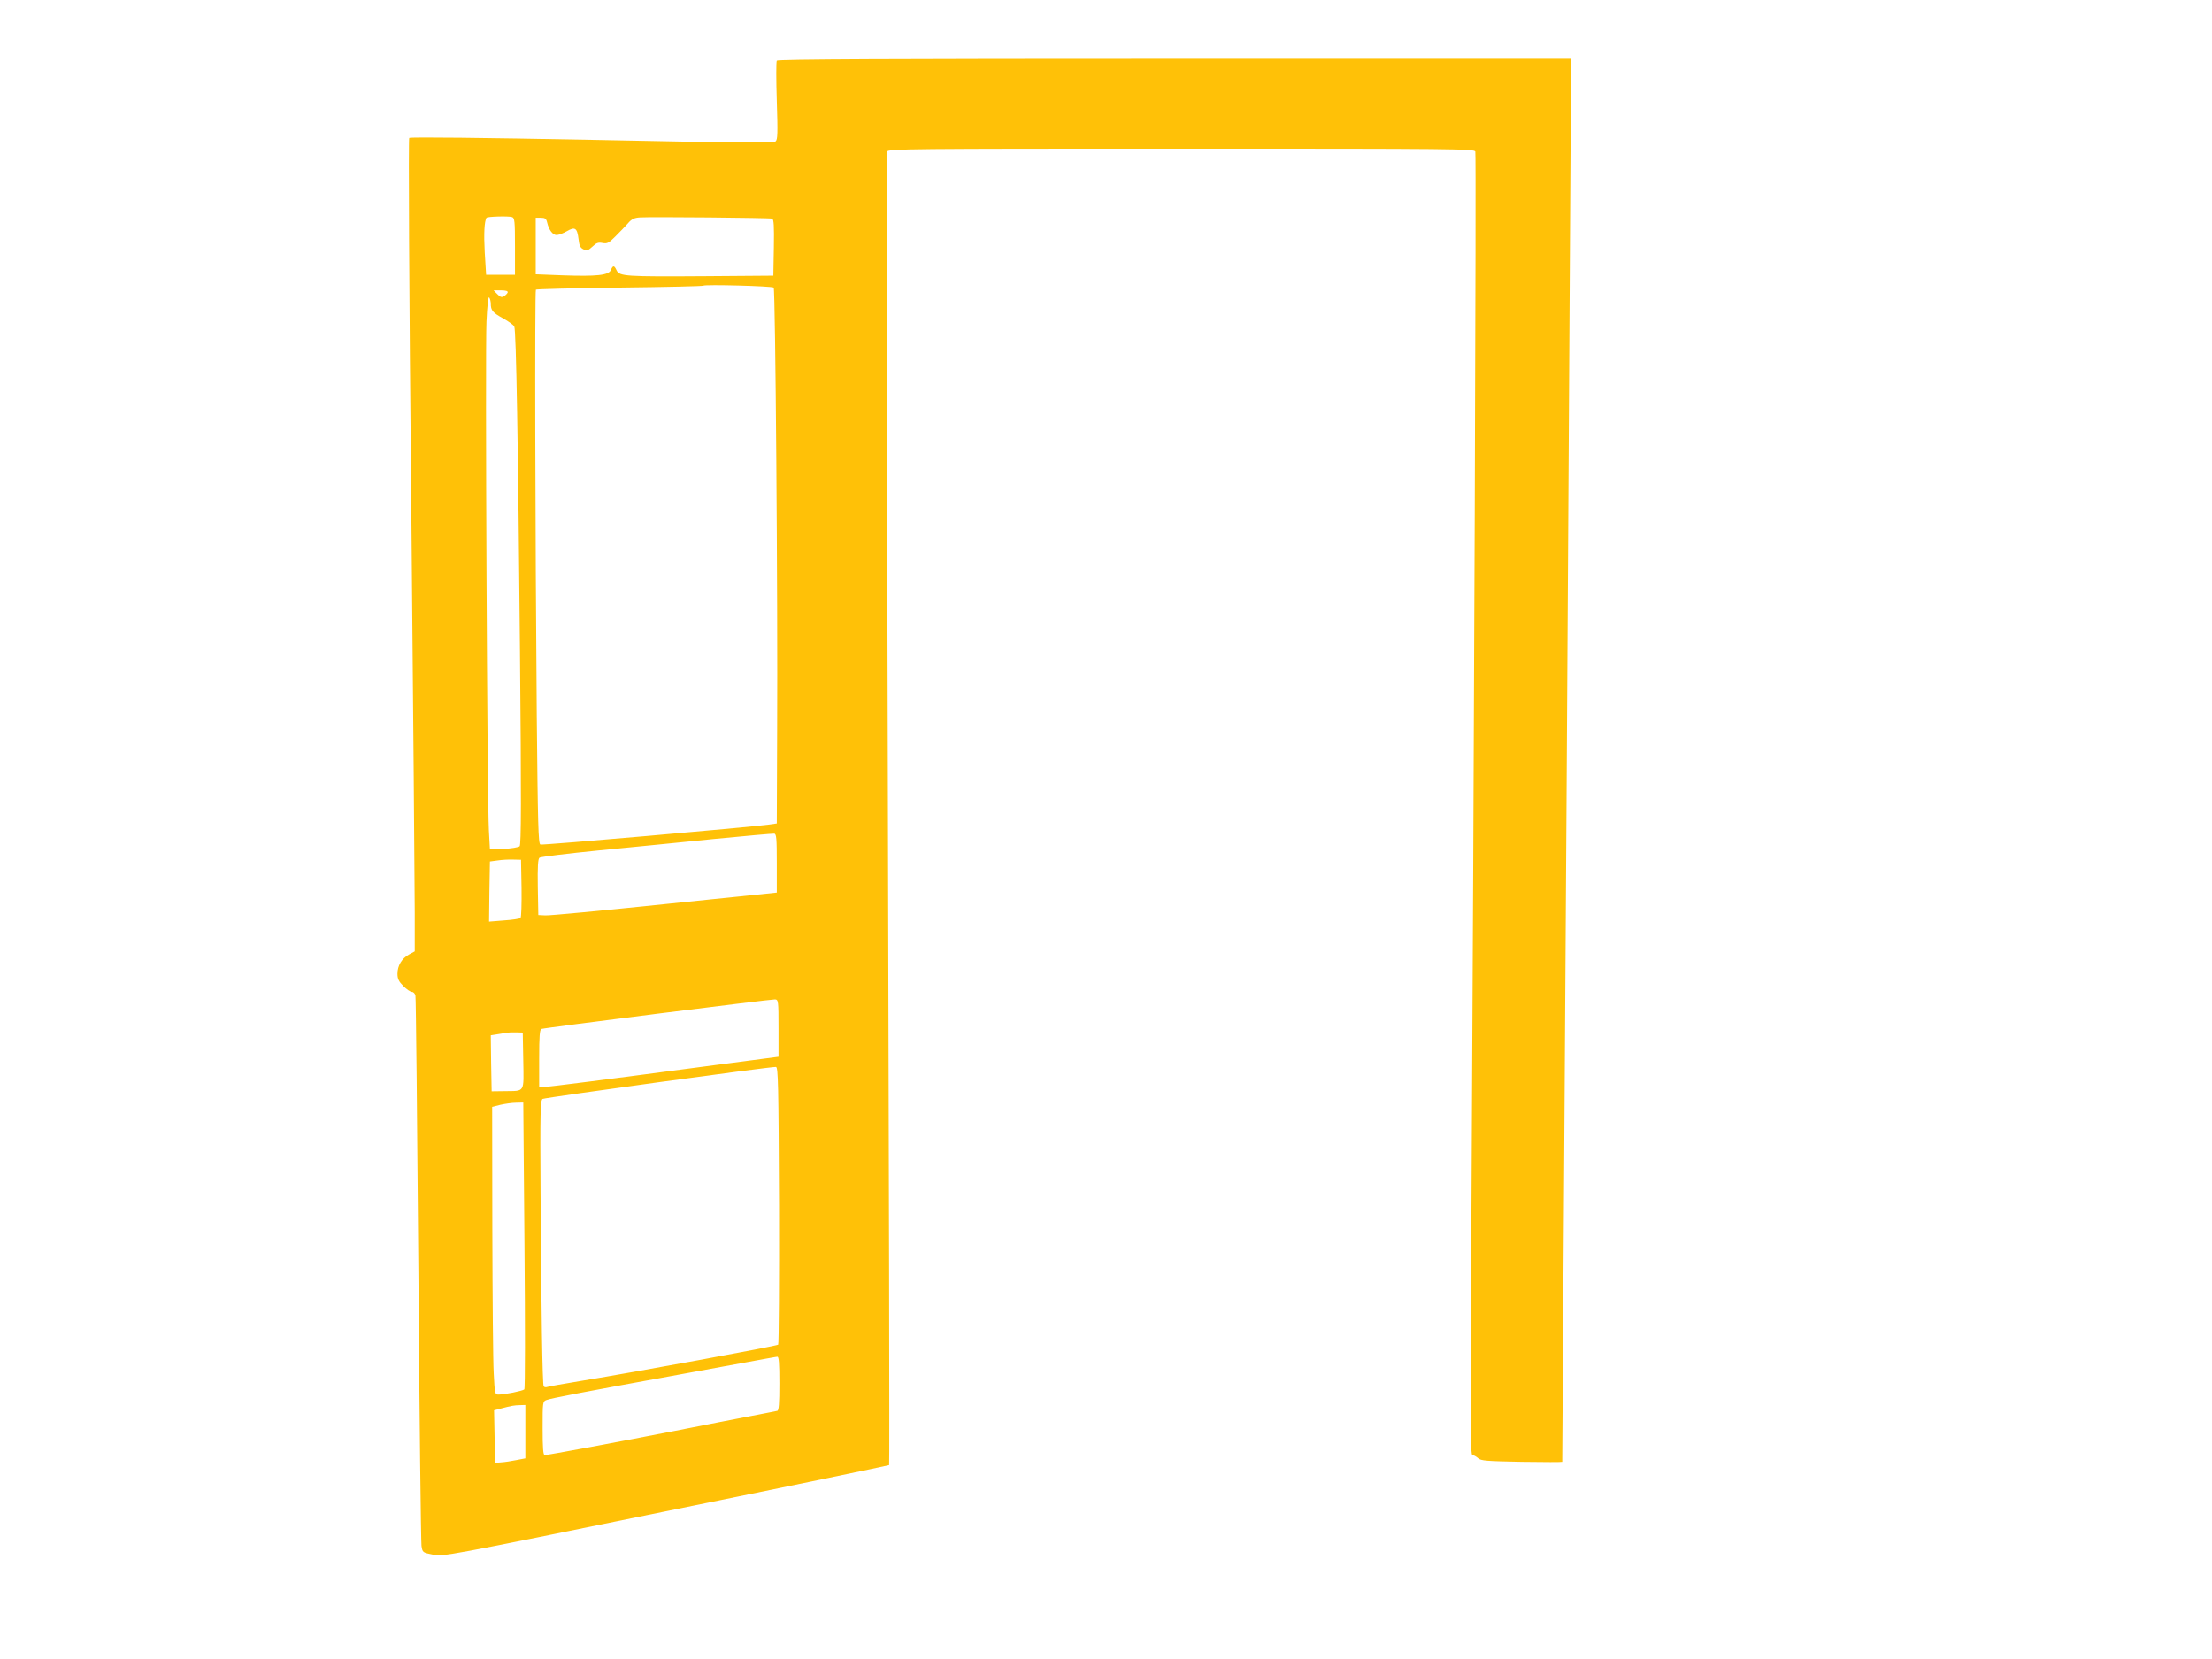 <?xml version="1.0" standalone="no"?>
<!DOCTYPE svg PUBLIC "-//W3C//DTD SVG 20010904//EN"
 "http://www.w3.org/TR/2001/REC-SVG-20010904/DTD/svg10.dtd">
<svg version="1.0" xmlns="http://www.w3.org/2000/svg"
 width="1280pt" height="960pt" viewBox="0 0 1280 960"
 preserveAspectRatio="xMidYMid meet">
<g transform="translate(0,960) scale(0.1,-0.1)"
fill="#ffc107" stroke="none">
<path d="M4495 9249 c-4 -6 -4 -111 0 -233 6 -189 5 -223 -7 -234 -12 -10
-235 -8 -1063 9 -623 12 -1051 17 -1057 11 -5 -5 -1 -869 12 -2133 11 -1168
20 -2225 20 -2349 l0 -225 -33 -18 c-42 -23 -67 -65 -67 -112 0 -29 8 -45 34
-71 19 -19 41 -34 50 -34 9 0 18 -10 20 -22 3 -13 10 -725 17 -1583 6 -858 15
-1578 18 -1600 6 -39 7 -39 66 -51 60 -12 70 -10 1348 251 709 144 1290 265
1292 267 3 2 -1 1710 -7 3794 -6 2085 -8 3798 -5 3807 6 16 135 17 1702 17
1594 0 1696 -1 1702 -17 6 -16 -7 -3437 -24 -6430 -5 -925 -4 -1113 7 -1113 7
0 22 -8 33 -18 17 -15 47 -17 253 -21 129 -2 234 -2 234 0 1 20 50 7757 50
7912 l0 207 -2294 0 c-1633 0 -2297 -3 -2301 -11z m-1532 -905 c15 -5 17 -22
17 -170 l0 -164 -84 0 -83 0 -8 130 c-6 110 -2 178 10 200 4 7 127 11 148 4z
m1505 -9 c10 -4 12 -42 10 -167 l-3 -163 -395 -3 c-458 -3 -496 -1 -512 34
-14 30 -21 30 -33 2 -13 -31 -82 -38 -282 -31 l-153 6 0 164 0 163 30 0 c24 0
31 -5 36 -27 10 -43 32 -73 55 -73 11 0 38 10 59 22 48 28 60 19 68 -47 4 -37
10 -49 29 -58 20 -9 27 -6 51 16 23 22 34 26 59 21 27 -5 36 0 74 38 24 24 57
58 72 75 21 25 37 33 70 35 60 4 749 -2 765 -7z m9 -399 c10 -9 24 -1805 20
-2566 l-2 -535 -50 -7 c-121 -16 -1305 -120 -1318 -115 -12 4 -15 115 -21 749
-9 1043 -12 2455 -5 2462 3 3 221 9 485 12 263 3 481 8 484 11 8 8 398 -2 407
-11z m-1539 -28 c-2 -6 -12 -16 -21 -22 -13 -8 -22 -6 -39 12 l-22 22 43 0
c28 0 41 -4 39 -12z m-98 -65 c0 -39 11 -52 71 -85 32 -18 62 -39 65 -48 11
-24 22 -679 33 -1885 8 -856 7 -1113 -2 -1122 -7 -6 -48 -13 -92 -15 l-80 -3
-6 110 c-10 173 -22 2774 -14 2944 4 93 11 148 16 140 5 -8 9 -24 9 -36z
m1655 -3238 l0 -170 -650 -67 c-357 -37 -668 -67 -690 -65 l-40 2 -3 161 c-2
121 1 164 10 171 7 5 162 24 343 42 182 18 481 47 665 66 184 18 342 32 350
31 13 -1 15 -28 15 -171z m-1477 -144 c1 -91 -1 -168 -6 -173 -4 -4 -47 -11
-95 -14 l-87 -7 2 174 3 174 45 6 c25 4 65 6 90 5 l45 -1 3 -164z m1487 -811
l0 -165 -350 -46 c-655 -87 -983 -129 -1009 -129 l-26 0 0 165 c0 128 3 167
13 171 19 7 1328 172 1352 171 19 -2 20 -9 20 -167z m-1477 -188 c3 -188 11
-174 -106 -176 l-77 -1 -3 162 -2 162 32 5 c18 3 44 7 58 10 14 2 41 3 60 2
l35 -1 3 -163z m1480 -837 c1 -439 -1 -802 -5 -806 -8 -8 -811 -156 -1136
-209 -103 -17 -194 -33 -201 -36 -8 -3 -17 -1 -20 4 -7 12 -14 428 -18 1116
-3 471 -1 540 12 547 16 8 1325 188 1350 185 13 -1 15 -99 18 -801z m-1473
-231 c4 -468 4 -829 -1 -834 -10 -9 -114 -30 -149 -30 -21 0 -22 5 -28 123 -4
67 -7 442 -8 832 l-1 710 48 12 c27 6 68 12 90 12 l42 1 7 -826z m1475 -799
c0 -116 -3 -156 -12 -159 -7 -2 -76 -15 -153 -30 -77 -15 -275 -53 -440 -86
-328 -64 -734 -140 -753 -140 -9 0 -12 42 -12 155 0 152 0 156 23 164 27 10
202 44 812 155 555 102 507 93 523 95 9 1 12 -36 12 -154z m-1470 -279 l0
-155 -52 -10 c-29 -6 -69 -12 -88 -13 l-35 -3 -3 152 -3 152 38 10 c65 17 77
19 111 20 l32 1 0 -154z"/>
</g>
</svg>
